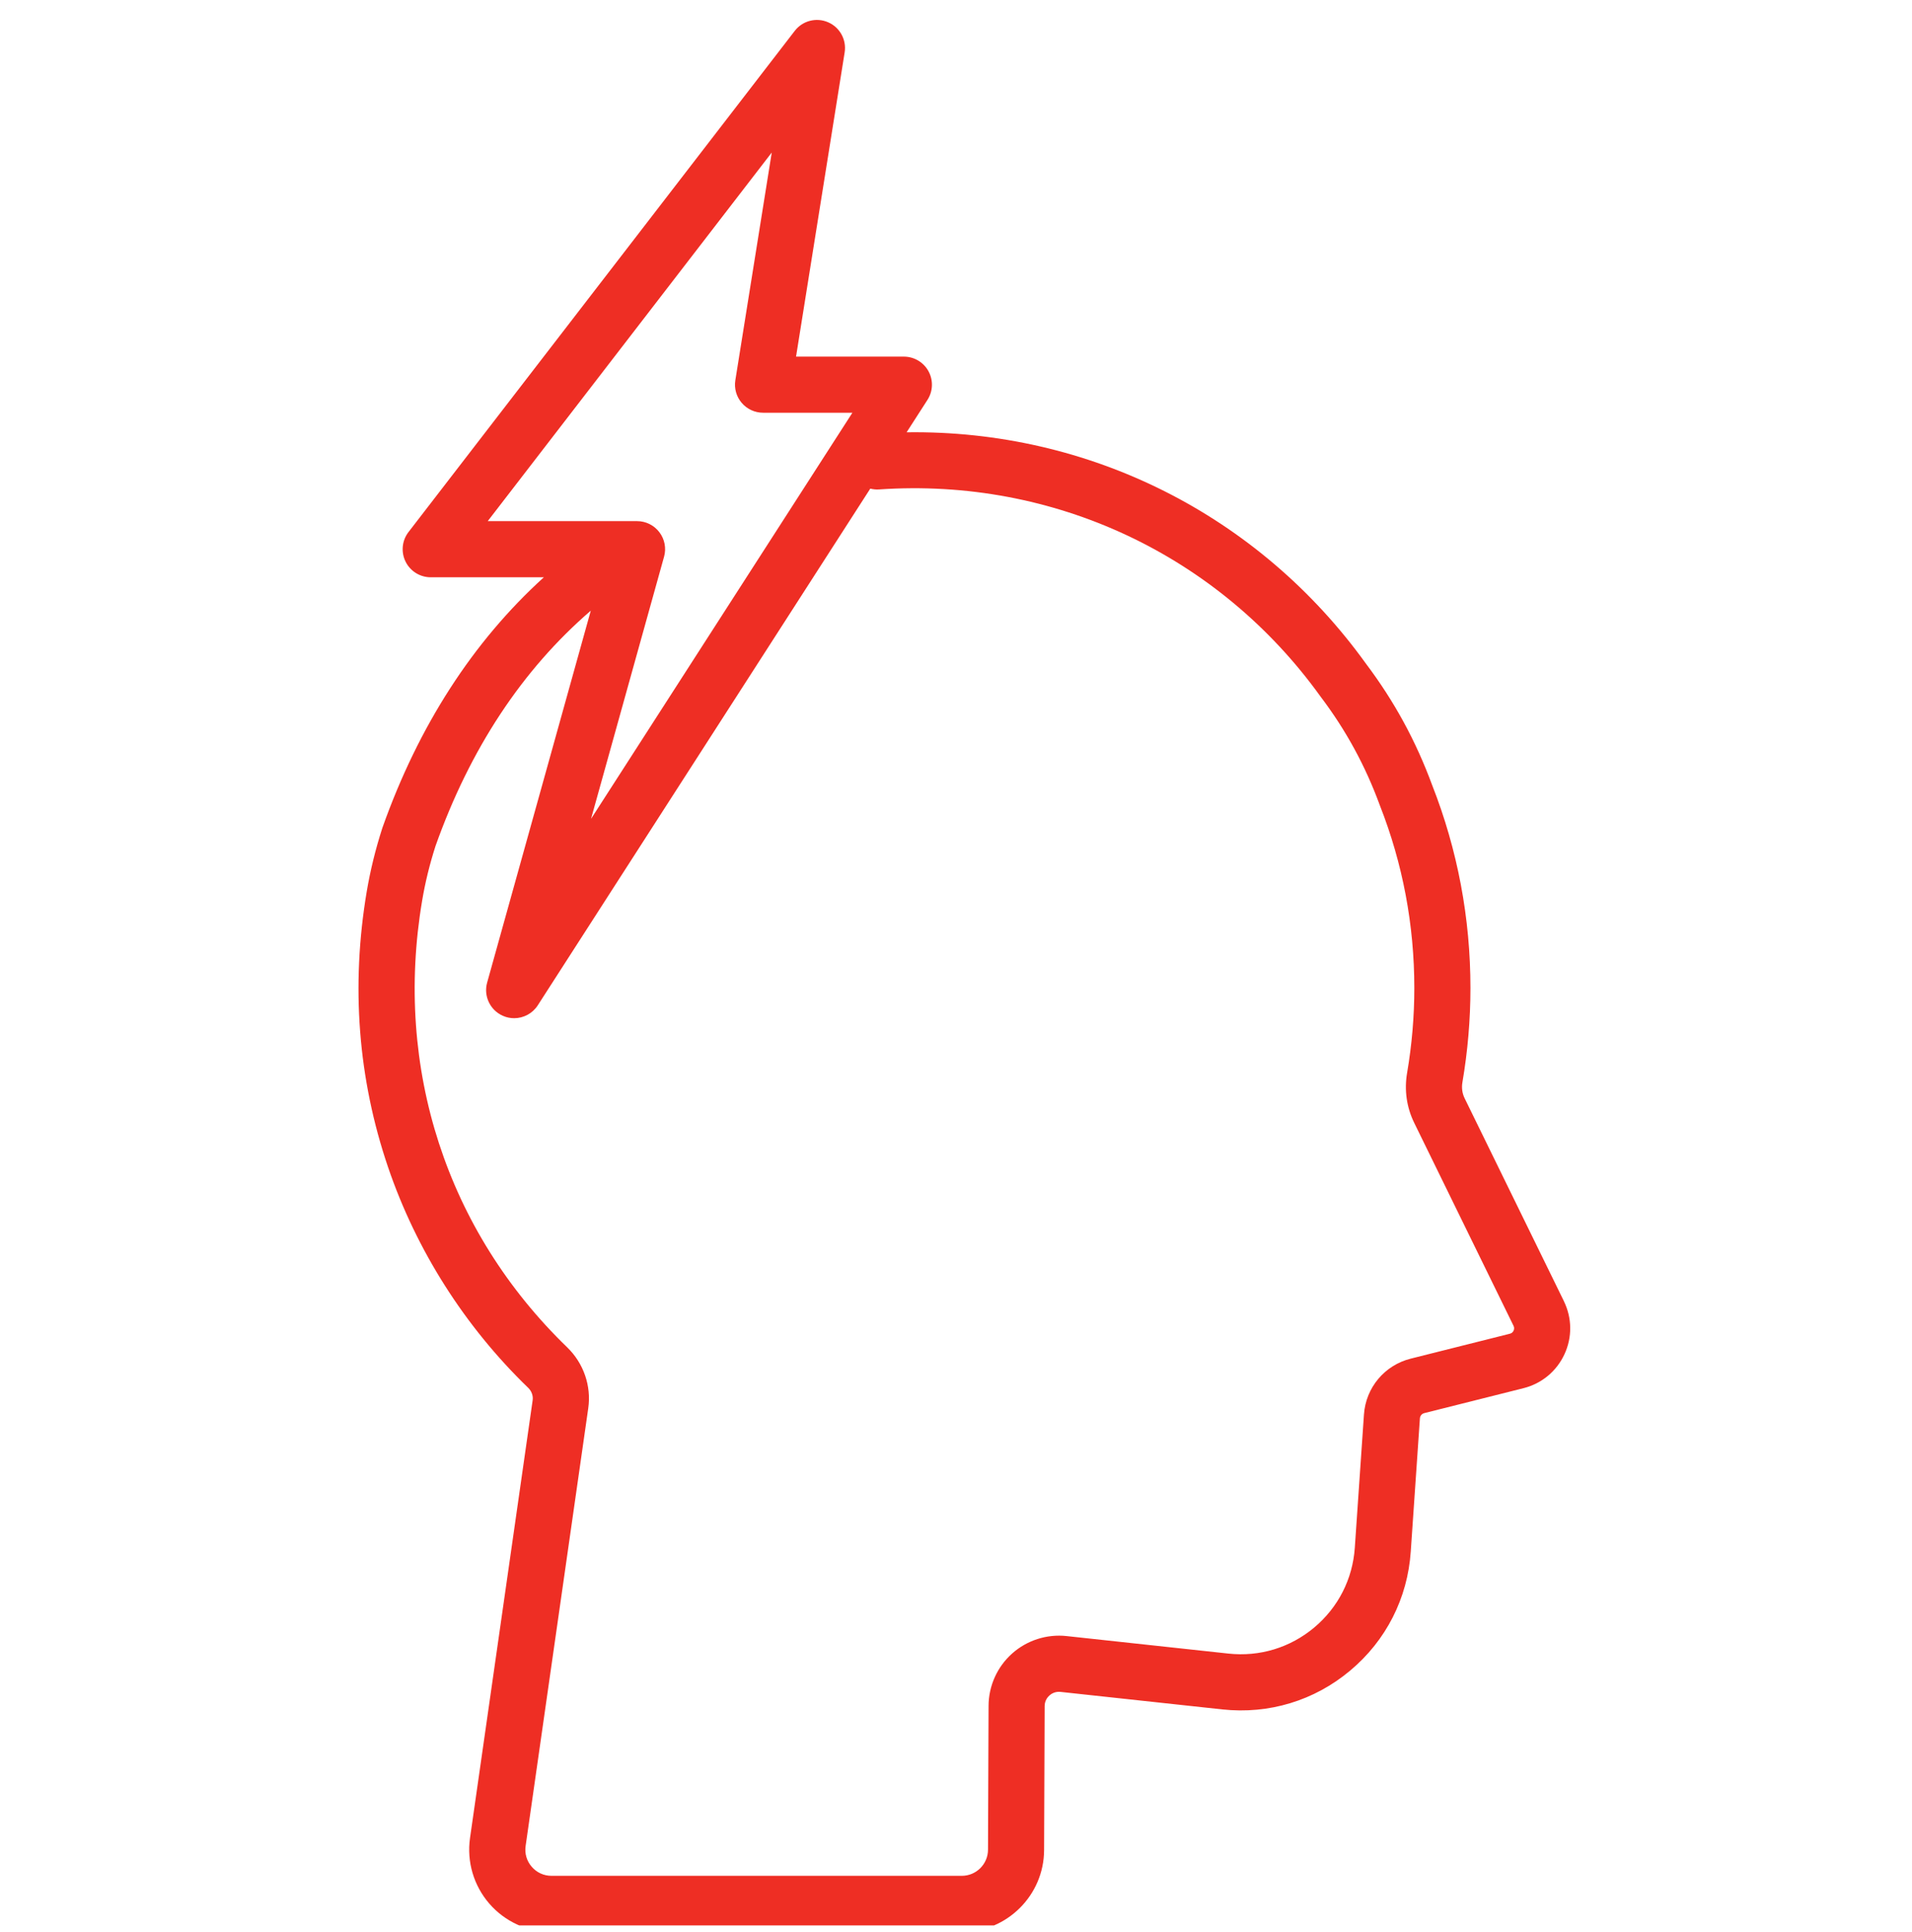 <svg width="96" height="97" viewBox="0 0 96 97" fill="none" xmlns="http://www.w3.org/2000/svg">
<g clip-path="url(#clip0_2881_5834)">
<path d="M78.523 65.328L73.539 55.143C73.418 54.897 73.379 54.62 73.426 54.344C73.693 52.779 73.83 51.186 73.83 49.61C73.83 46.098 73.185 42.673 71.913 39.432C71.094 37.206 70.005 35.207 68.584 33.321C63.202 25.843 54.67 21.576 45.52 21.704L46.567 20.077C46.847 19.643 46.866 19.093 46.62 18.64C46.373 18.187 45.898 17.905 45.383 17.905H39.969L42.409 2.633C42.511 1.996 42.169 1.372 41.577 1.117C40.985 0.861 40.295 1.04 39.903 1.551L20.51 26.713C20.183 27.138 20.125 27.712 20.362 28.195C20.598 28.676 21.089 28.983 21.626 28.983H27.306C23.74 32.22 21.015 36.443 19.202 41.555C19.199 41.569 19.193 41.582 19.189 41.595C18.851 42.647 18.59 43.712 18.413 44.763C17.615 49.503 17.974 54.156 19.482 58.594C20.901 62.765 23.334 66.598 26.518 69.675C26.691 69.842 26.776 70.077 26.744 70.301L23.599 92.281C23.43 93.468 23.783 94.667 24.568 95.574C25.354 96.48 26.492 97 27.691 97H48.29C50.561 97 52.416 95.153 52.423 92.884L52.451 85.658C52.451 85.378 52.603 85.203 52.692 85.122C52.78 85.043 52.972 84.914 53.25 84.944L61.373 85.823C63.713 86.075 65.992 85.384 67.793 83.873C69.595 82.364 70.674 80.241 70.833 77.897L71.292 71.212C71.301 71.084 71.389 70.977 71.513 70.947L76.492 69.696C77.403 69.468 78.153 68.848 78.549 67.995C78.946 67.142 78.934 66.171 78.521 65.328H78.523ZM38.749 7.658L36.921 19.091C36.855 19.498 36.972 19.914 37.241 20.227C37.509 20.541 37.9 20.722 38.313 20.722H42.798L29.675 41.112L33.342 27.951C33.461 27.526 33.374 27.072 33.107 26.721C32.84 26.369 32.425 26.164 31.986 26.164H24.489L38.749 7.658ZM75.996 66.808C75.97 66.862 75.917 66.936 75.808 66.962L70.829 68.213C69.518 68.542 68.575 69.669 68.483 71.018L68.024 77.703C67.917 79.276 67.192 80.7 65.986 81.712C64.778 82.725 63.247 83.189 61.678 83.02L53.556 82.141C52.562 82.032 51.562 82.353 50.817 83.018C50.069 83.685 49.639 84.641 49.635 85.643L49.607 92.869C49.605 93.59 49.015 94.178 48.292 94.178H27.691C27.304 94.178 26.952 94.016 26.699 93.725C26.445 93.432 26.336 93.06 26.391 92.679L29.536 70.699C29.695 69.583 29.303 68.445 28.482 67.648C22.434 61.803 19.777 53.632 21.194 45.227C21.346 44.315 21.573 43.389 21.867 42.474C23.599 37.595 26.223 33.623 29.663 30.659L24.459 49.332C24.271 50.002 24.604 50.711 25.239 50.996C25.425 51.081 25.622 51.12 25.816 51.12C26.282 51.12 26.735 50.887 27.001 50.474L43.696 24.532C43.837 24.567 43.985 24.584 44.139 24.573C52.902 23.972 61.189 27.859 66.305 34.974C66.311 34.983 66.319 34.991 66.324 35C67.585 36.671 68.549 38.442 69.274 40.415C69.278 40.424 69.281 40.434 69.285 40.445C70.431 43.361 71.012 46.444 71.012 49.608C71.012 51.024 70.89 52.458 70.649 53.869C70.502 54.733 70.626 55.603 71.01 56.381L75.994 66.566C76.043 66.665 76.022 66.752 75.996 66.806V66.808Z" fill="#EE2E24"/>
</g>
<defs>
<clipPath id="clip0_2881_5834">
<rect width="96" height="96" fill="white" transform="translate(0 0.667)"/>
</clipPath>
</defs>
</svg>
